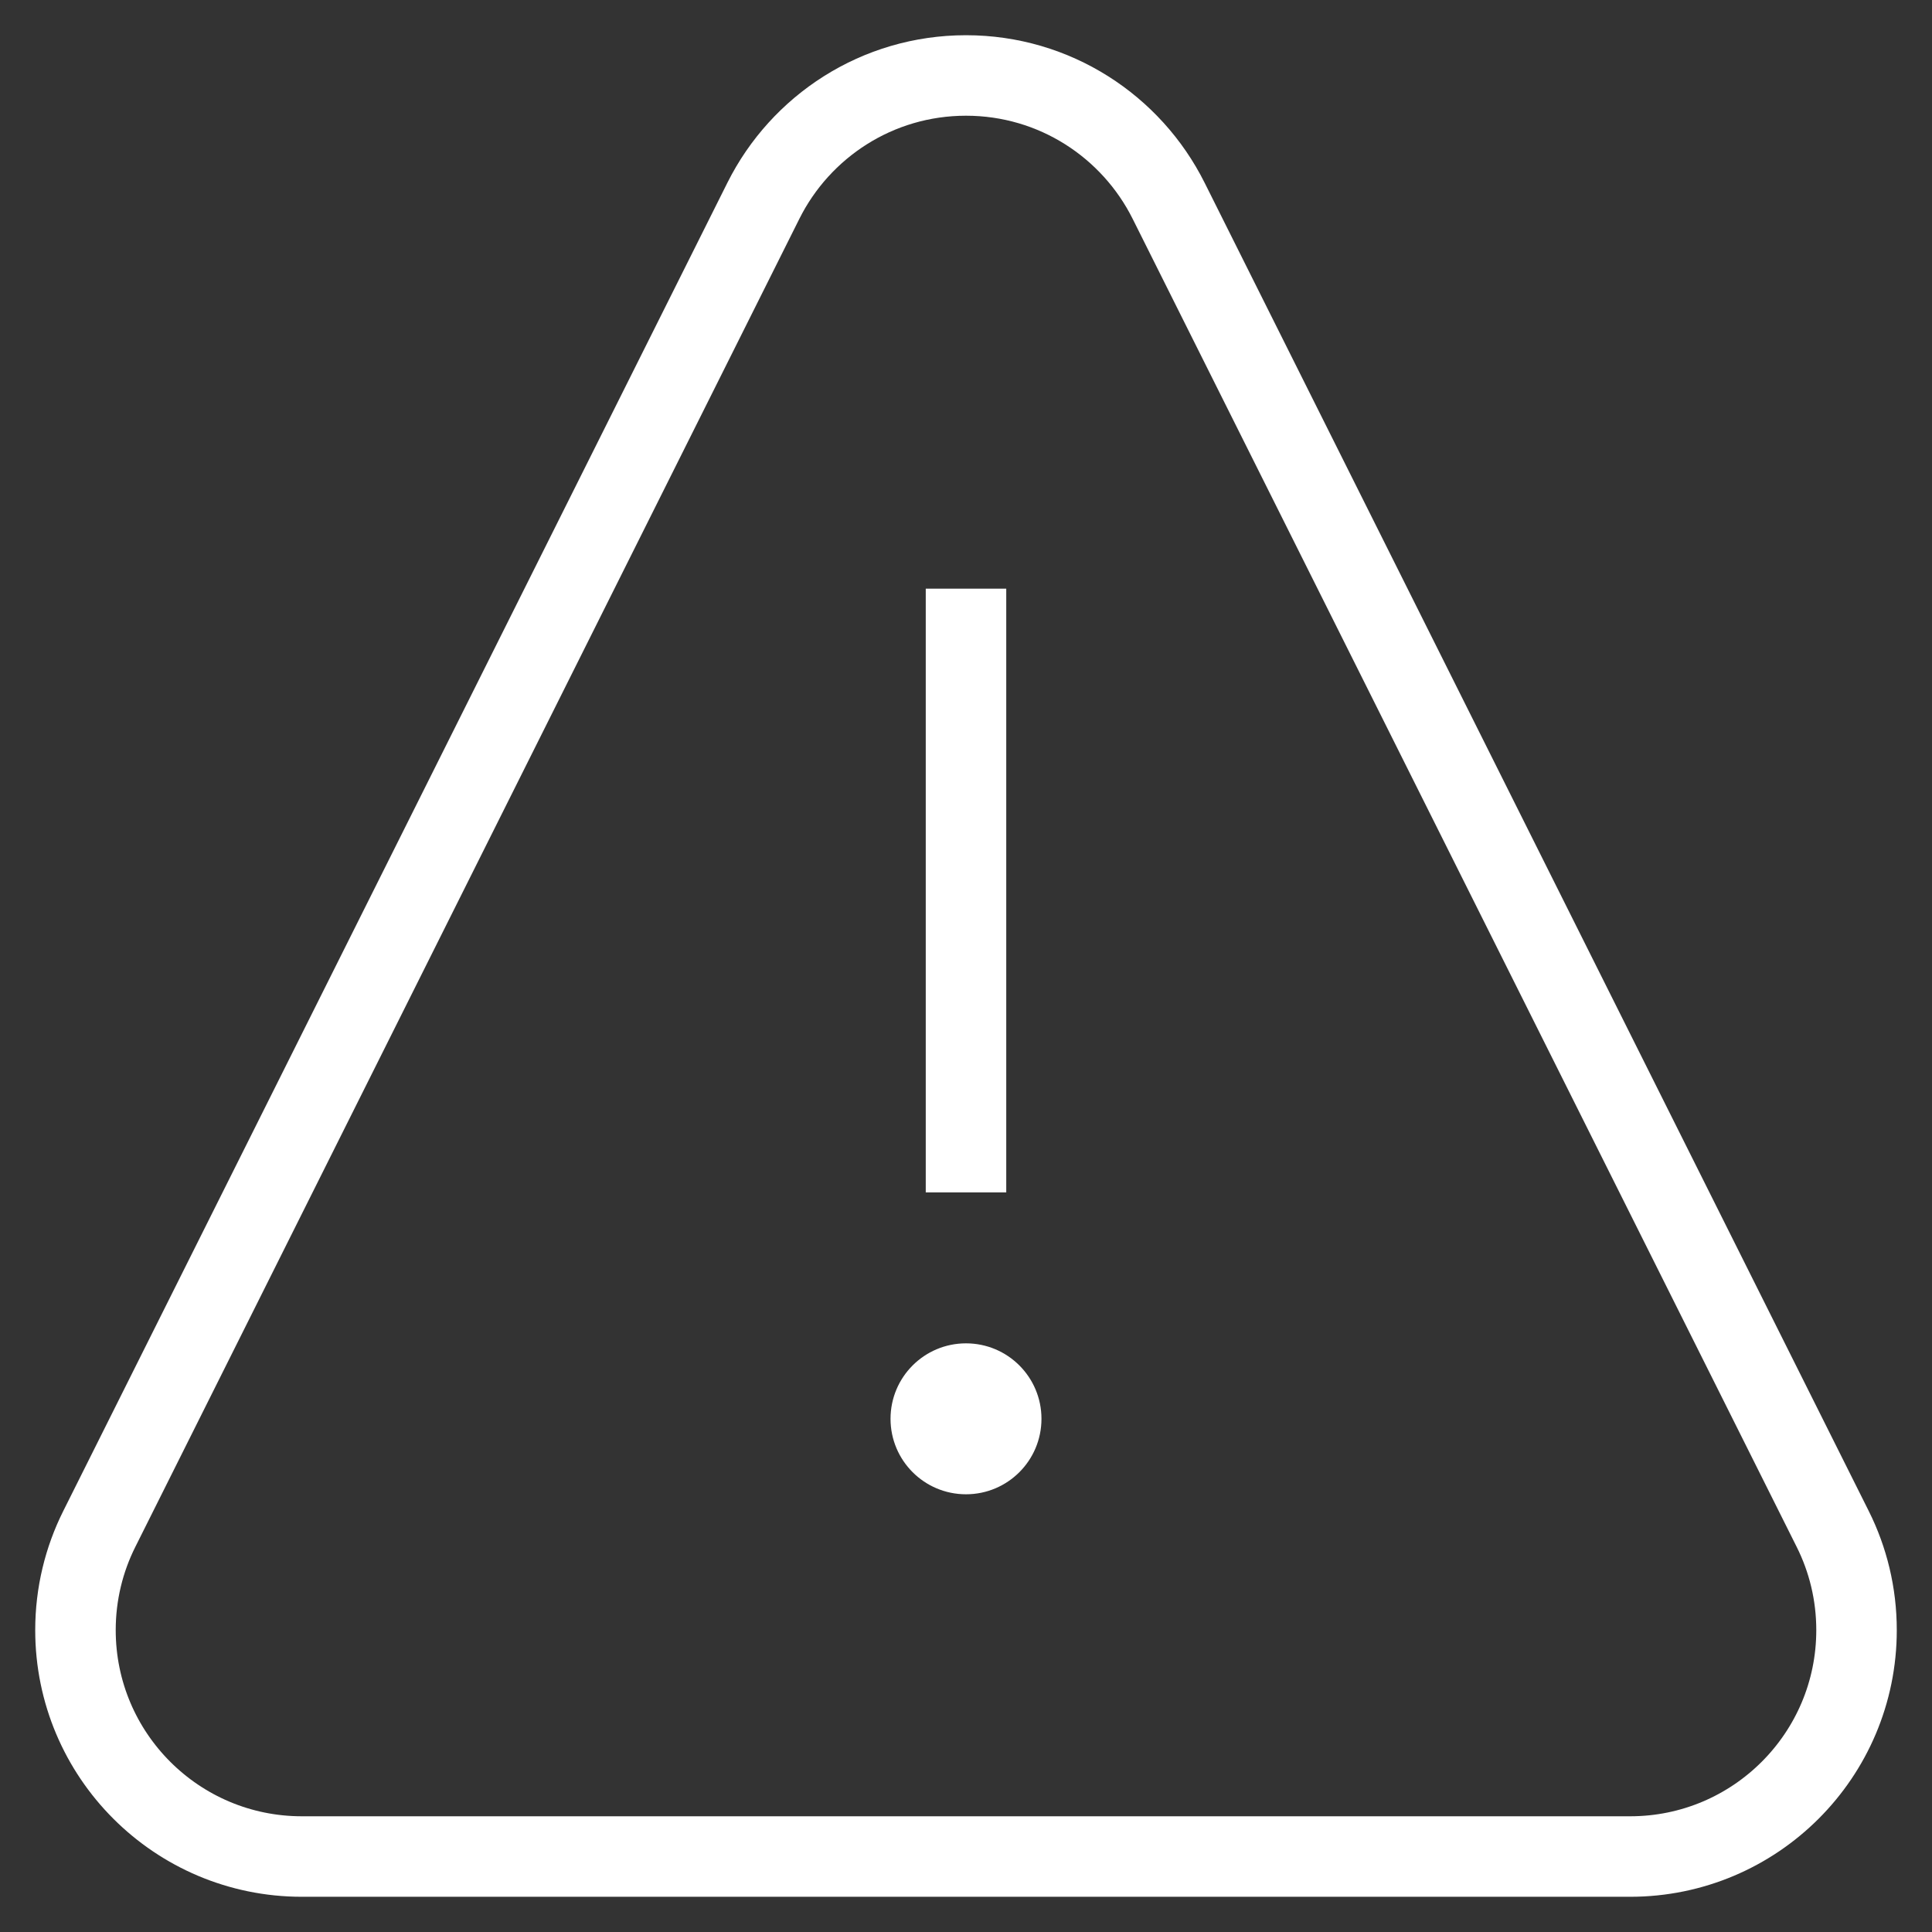 <?xml version="1.0" encoding="UTF-8"?> <svg xmlns="http://www.w3.org/2000/svg" width="48" height="48" viewBox="0 0 48 48" fill="none"><rect x="0" y="0" width="48" height="48" fill="#333333" stroke="none"/><path d="M24 14.625V29.625" stroke="white" stroke-width="2" stroke-miterlimit="10"></path><mask id="mask0_16201_1161" style="mask-type:luminance" maskUnits="userSpaceOnUse" x="0" y="0" width="48" height="48"><path d="M0 0H48V48H0V0Z" fill="white"></path></mask><g mask="url(#mask0_16201_1161)"><path d="M45.534 37.988L29.034 4.988C28.111 3.142 26.204 1.875 24 1.875C21.796 1.875 19.889 3.142 18.966 4.988L2.466 37.988C2.088 38.744 1.875 39.597 1.875 40.5C1.875 43.607 4.393 46.125 7.5 46.125H40.5C43.606 46.125 46.125 43.607 46.125 40.5C46.125 39.597 45.912 38.744 45.534 37.988Z" stroke="white" stroke-width="2" stroke-miterlimit="10"></path><path d="M25.875 35.25C25.875 36.286 25.036 37.125 24 37.125C22.964 37.125 22.125 36.286 22.125 35.25C22.125 34.214 22.964 33.375 24 33.375C25.036 33.375 25.875 34.214 25.875 35.25Z" fill="white"></path></g></svg> 